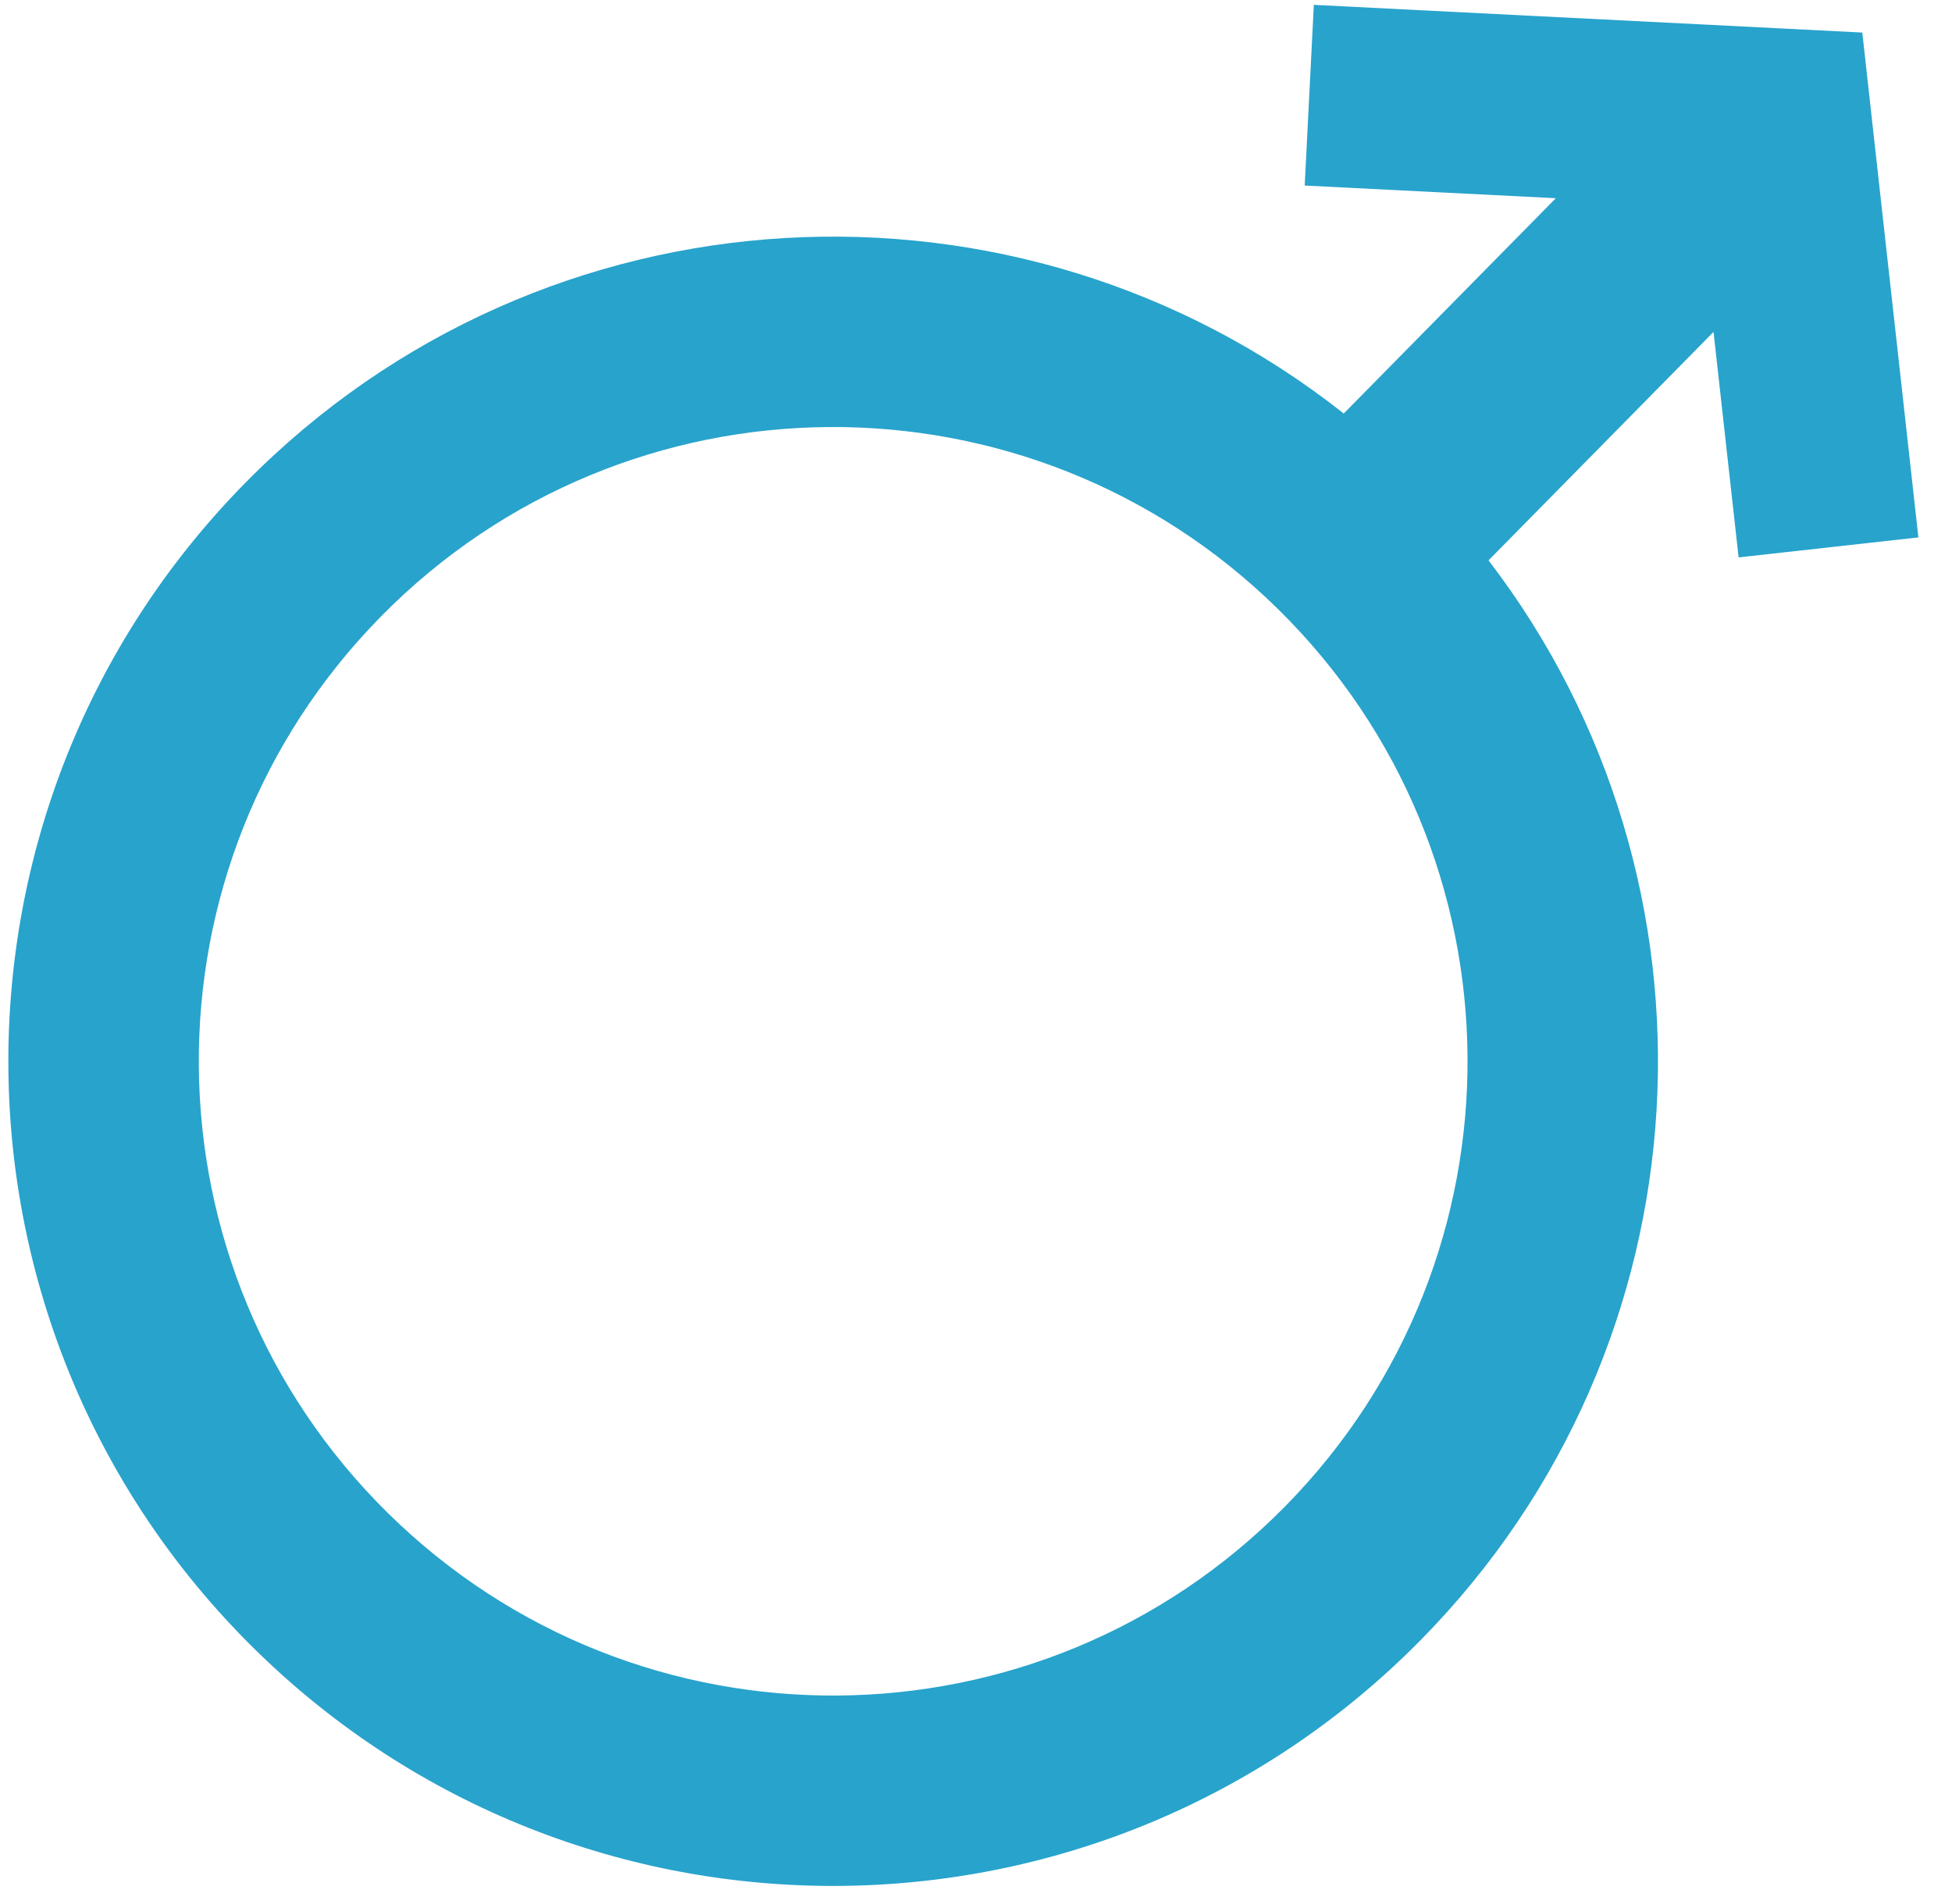 <svg width="41" height="40" viewBox="0 0 41 40" fill="none" xmlns="http://www.w3.org/2000/svg">
<path fill-rule="evenodd" clip-rule="evenodd" d="M32.679 4.164L27.404 3.898L27.596 0.102L37.502 0.602L39.116 0.684L39.294 2.29L40.294 11.29L36.518 11.71L35.991 6.973L31.265 11.772C36.438 18.521 35.98 28.221 29.843 34.452C23.129 41.269 12.16 41.353 5.343 34.639C-1.474 27.925 -1.557 16.956 5.157 10.139C11.418 3.782 21.38 3.28 28.224 8.687L32.679 4.164ZM26.85 12.802C32.093 17.966 32.157 26.403 26.993 31.646C21.829 36.889 13.393 36.953 8.15 31.789C2.907 26.625 2.843 18.189 8.007 12.946C13.17 7.703 21.607 7.638 26.85 12.802Z" fill="#28A3CC"/>
</svg>